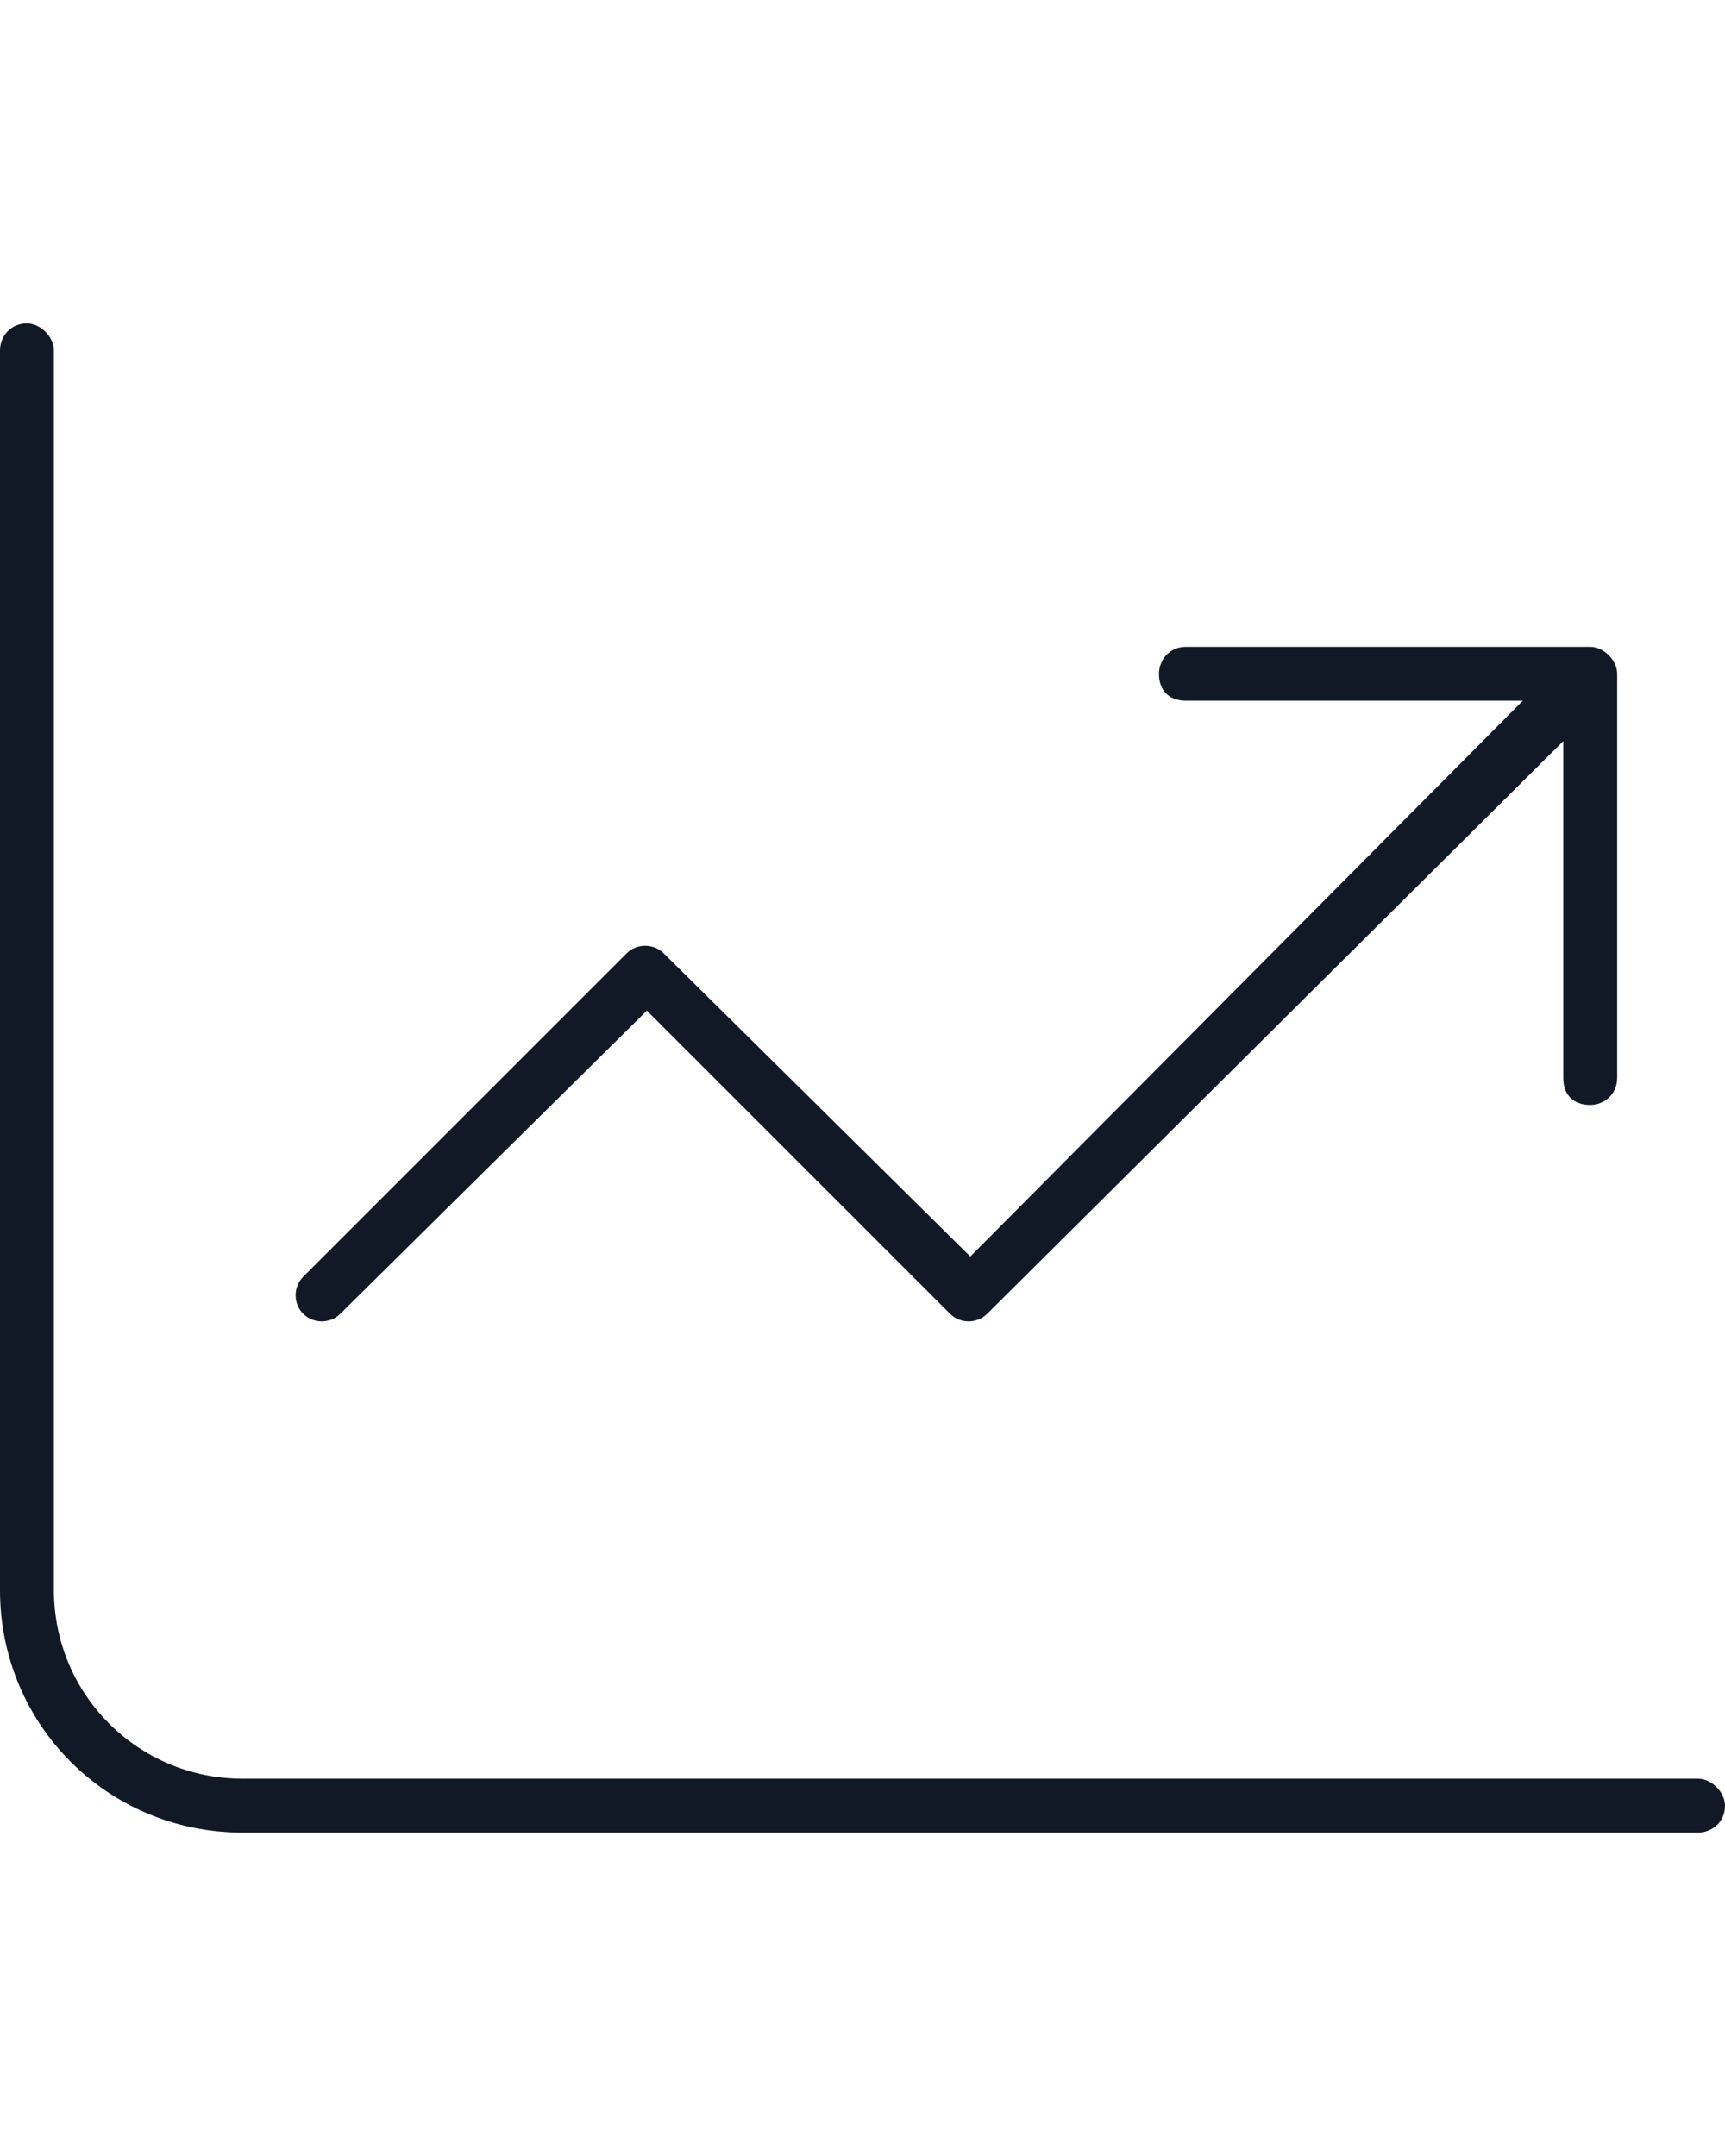 <svg width="80" height="100" viewBox="0 0 80 100" fill="none" xmlns="http://www.w3.org/2000/svg">
<path d="M2.5 16.25V73.75C2.5 78.594 6.406 82.5 11.25 82.5H78.75C79.375 82.5 80 83.125 80 83.75C80 84.531 79.375 85 78.75 85H11.25C5 85 0 80 0 73.75V16.25C0 15.625 0.469 15 1.25 15C1.875 15 2.5 15.625 2.5 16.25ZM55 30H73.75C74.375 30 75 30.625 75 31.25V50C75 50.781 74.375 51.25 73.75 51.25C72.969 51.25 72.5 50.781 72.5 50V34.375L45.781 60.938C45.312 61.406 44.531 61.406 44.062 60.938L30 46.875L15.781 60.938C15.312 61.406 14.531 61.406 14.062 60.938C13.594 60.469 13.594 59.688 14.062 59.219L29.062 44.219C29.531 43.75 30.312 43.75 30.781 44.219L45 58.281L70.625 32.5H55C54.219 32.5 53.75 32.031 53.75 31.25C53.75 30.625 54.219 30 55 30Z" fill="#111927"/>
</svg>
